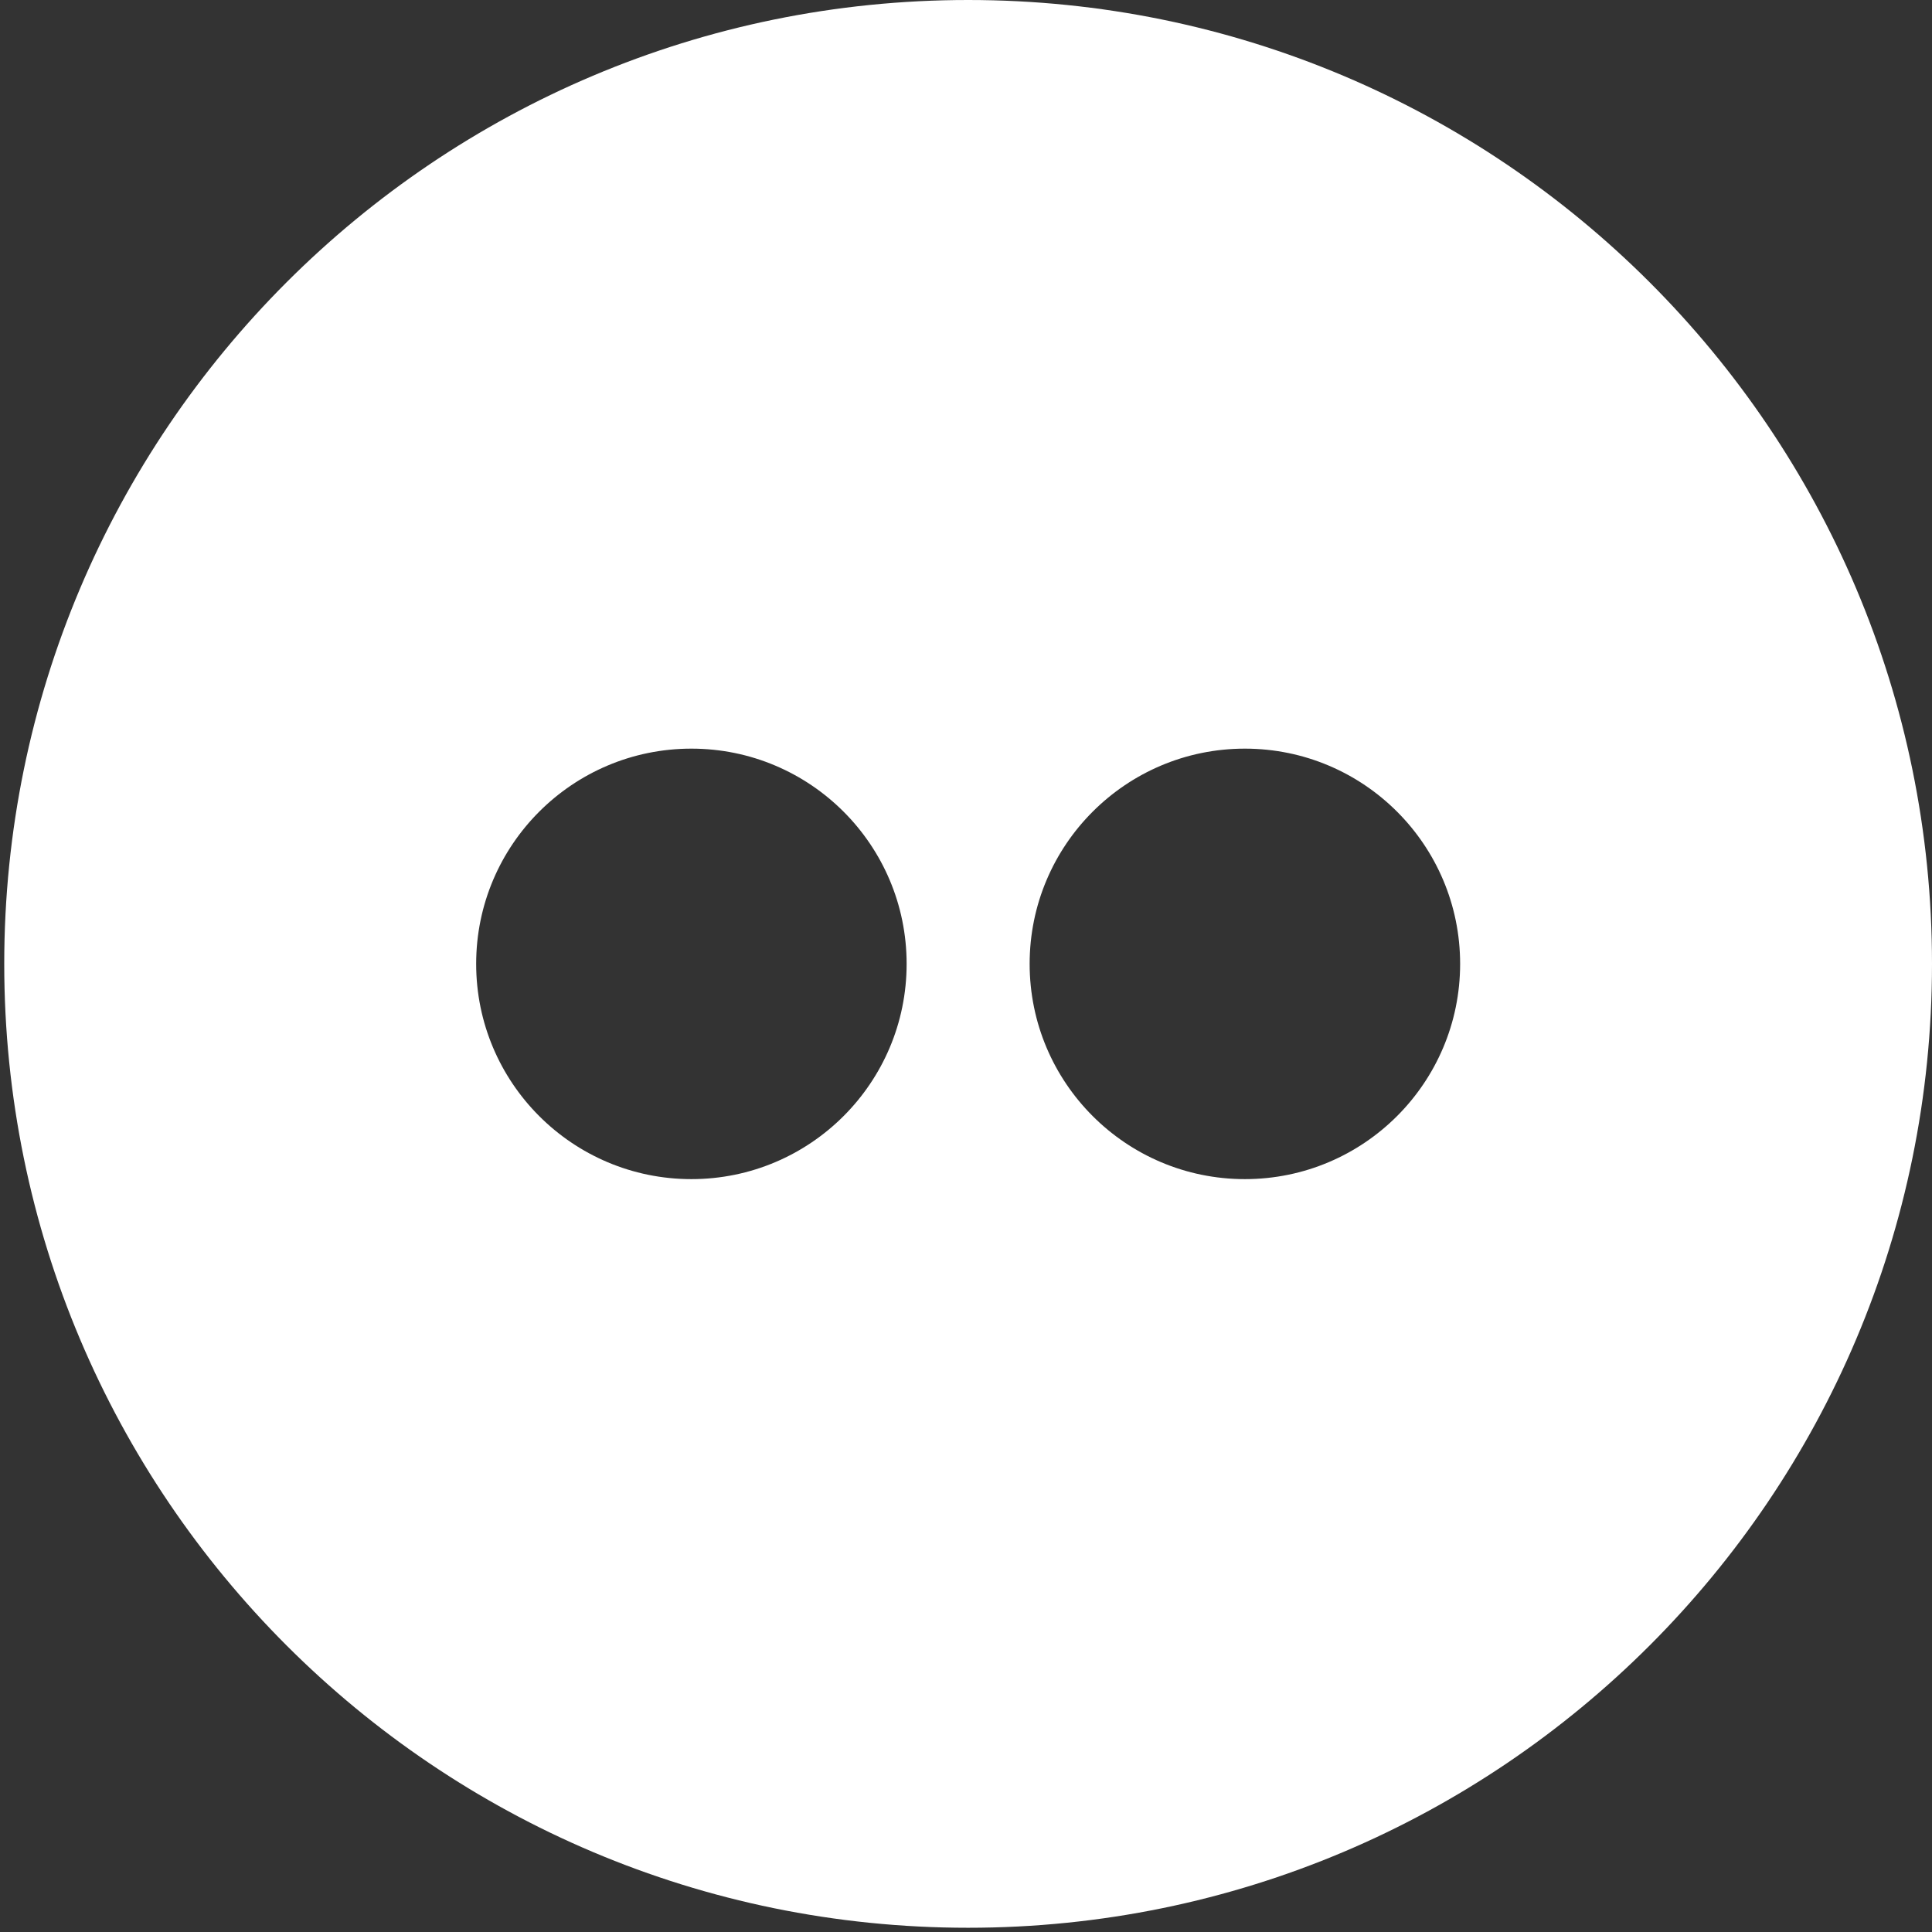 <?xml version="1.0" encoding="utf-8"?>
<!-- Generator: Adobe Illustrator 16.0.0, SVG Export Plug-In . SVG Version: 6.00 Build 0)  -->
<!DOCTYPE svg PUBLIC "-//W3C//DTD SVG 1.1//EN" "http://www.w3.org/Graphics/SVG/1.1/DTD/svg11.dtd">
<svg version="1.1" id="Layer_1" xmlns="http://www.w3.org/2000/svg" xmlns:xlink="http://www.w3.org/1999/xlink" x="0px" y="0px"
	 width="67px" height="67px" viewBox="0 0 67 67" enable-background="new 0 0 67 67" xml:space="preserve">
<rect x="0" y="0" width="67" height="67" fill="#333333" stroke="none"/>
<path fill="#FFFFFF" d="M33.574,0C15.113,0,0.147,14.965,0.147,33.426c0,18.461,14.965,33.427,33.427,33.427
	C52.034,66.853,67,51.887,67,33.426C67,14.965,52.034,0,33.574,0z M23.977,40.891c-4.123,0-7.464-3.343-7.464-7.465
	c0-4.122,3.342-7.464,7.464-7.464s7.464,3.342,7.464,7.464C31.441,37.548,28.099,40.891,23.977,40.891z M43.171,40.891
	c-4.122,0-7.464-3.343-7.464-7.465c0-4.122,3.342-7.464,7.464-7.464s7.465,3.342,7.465,7.464
	C50.636,37.548,47.293,40.891,43.171,40.891z"/>
</svg>
